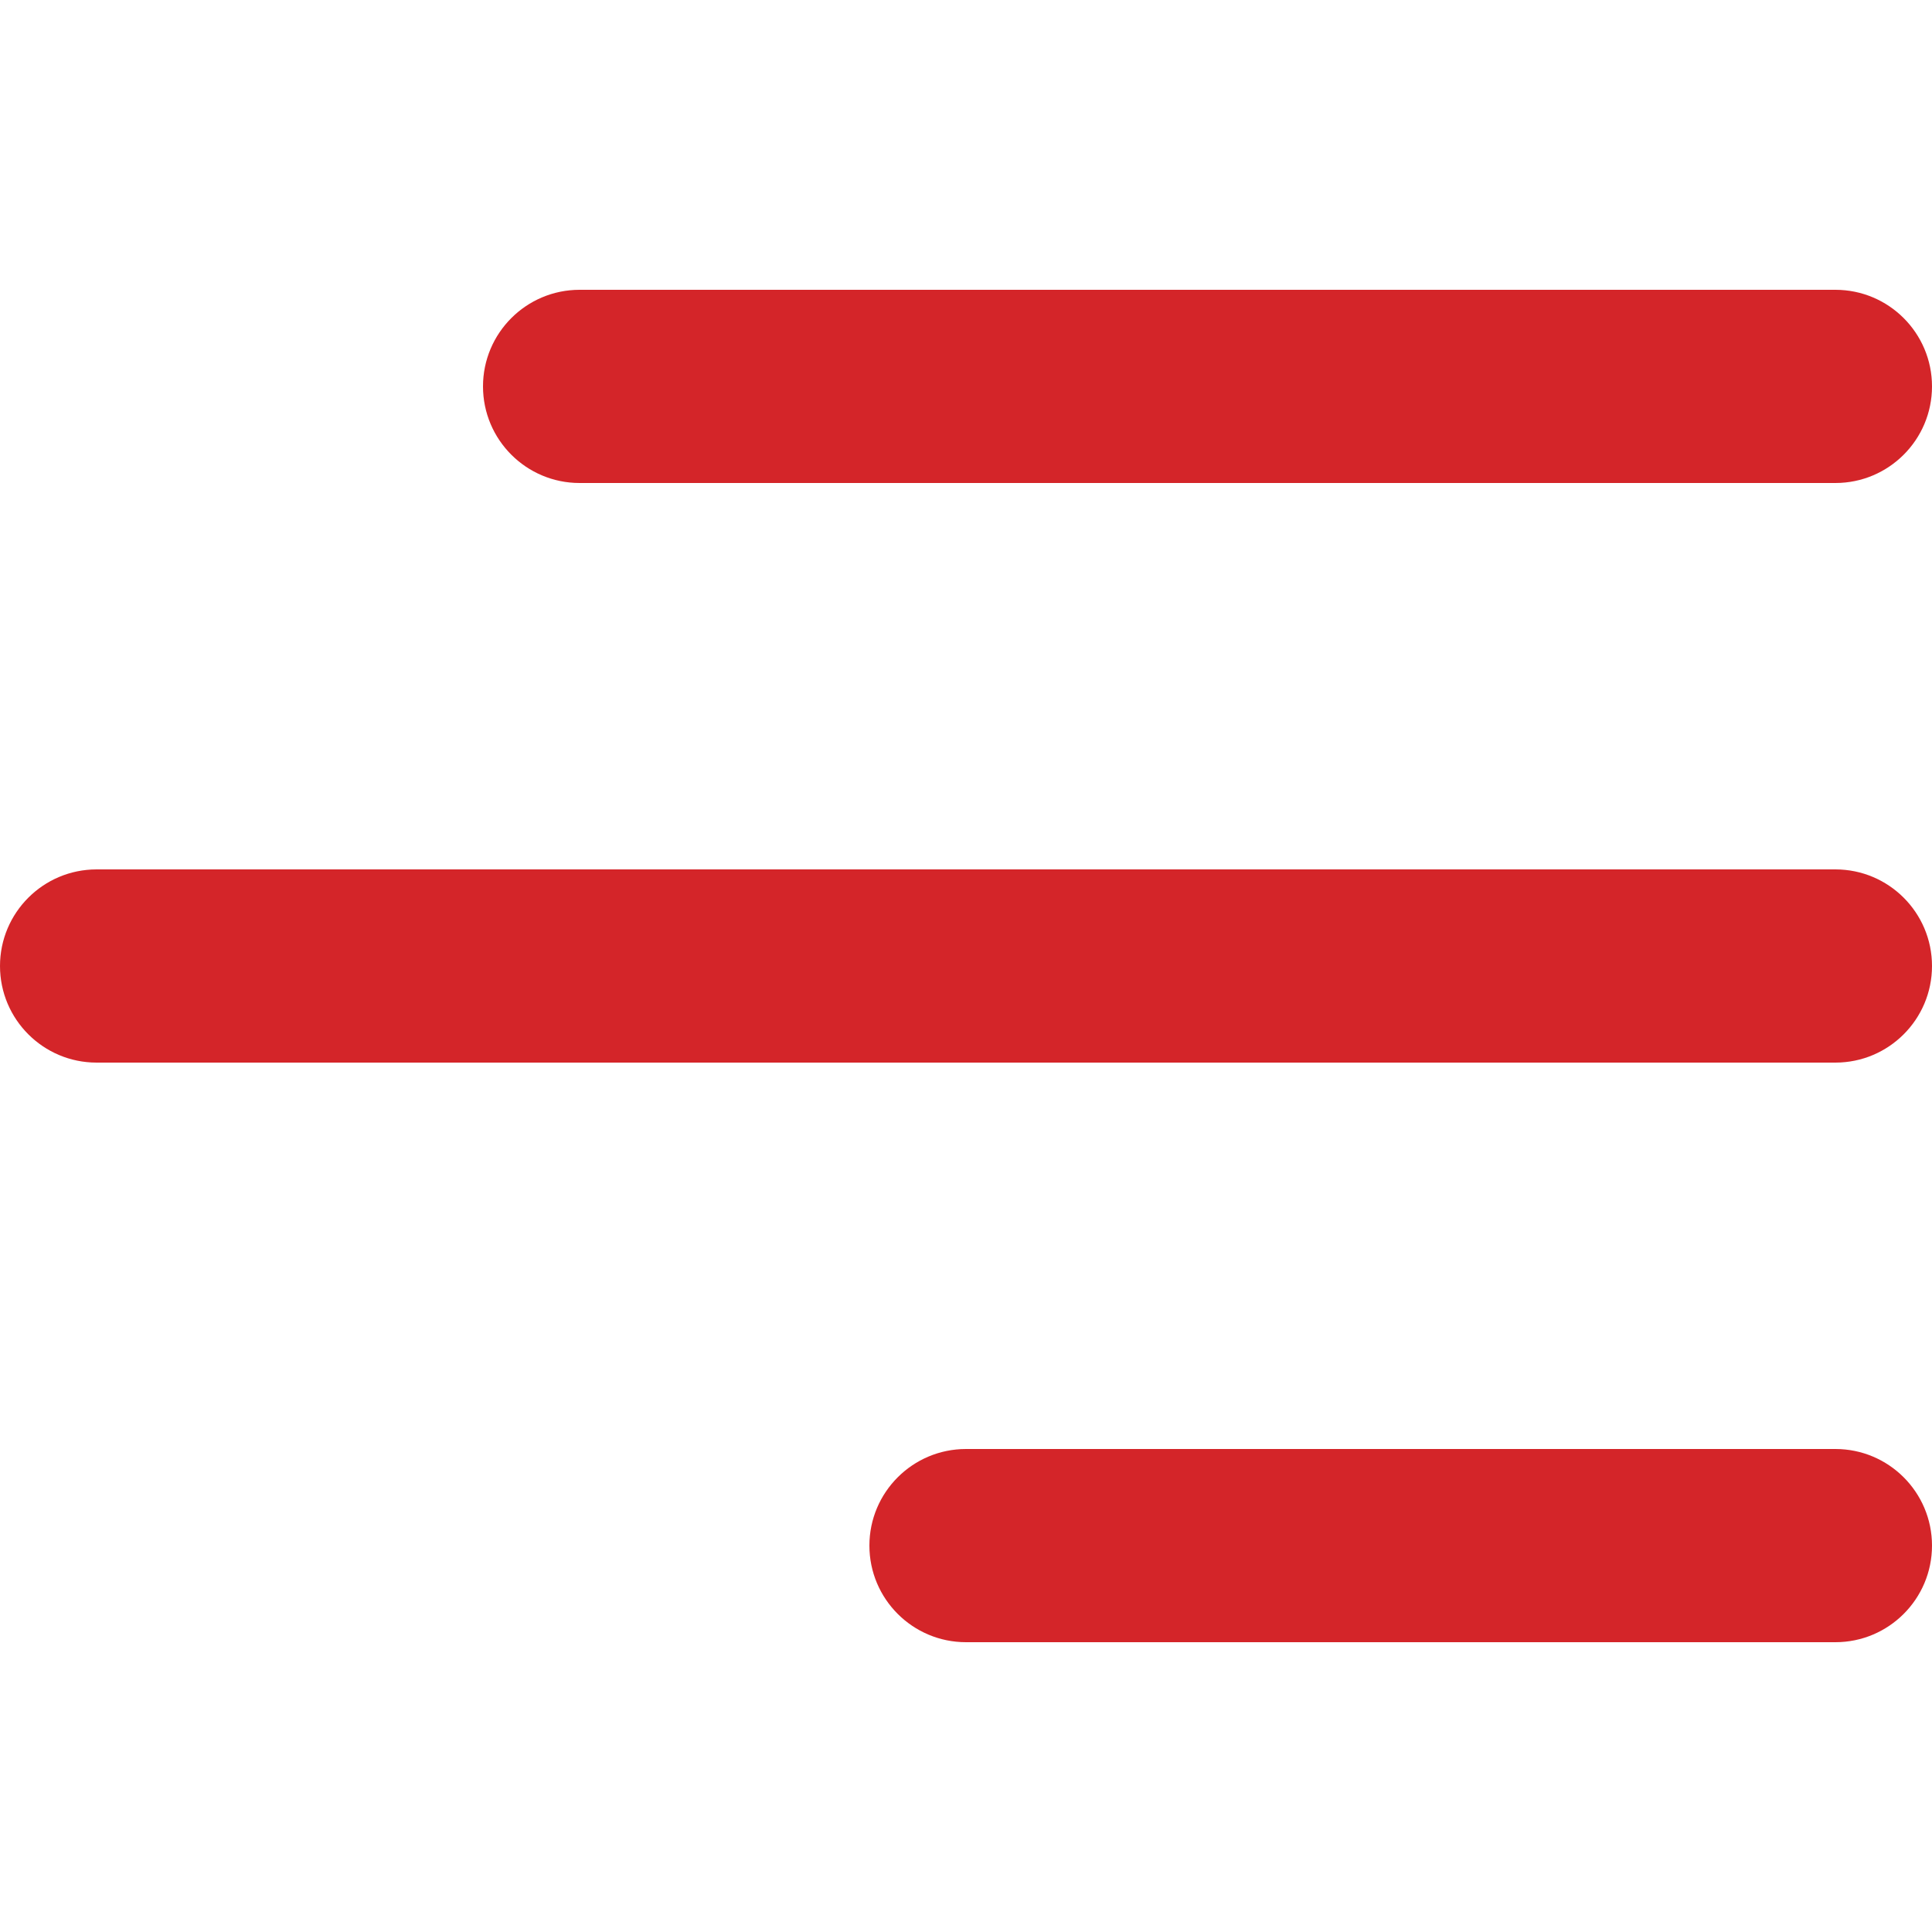 <svg width="30" height="30" viewBox="0 0 30 30" fill="none" xmlns="http://www.w3.org/2000/svg">
<path d="M7.5 6C7.5 5.172 8.172 4.5 9 4.5H28.5C29.328 4.5 30 5.172 30 6C30 6.828 29.328 7.5 28.5 7.5H9C8.172 7.5 7.5 6.828 7.5 6ZM28.5 13.5H1.5C0.672 13.5 0 14.172 0 15C0 15.828 0.672 16.5 1.5 16.5H28.5C29.328 16.5 30 15.828 30 15C30 14.172 29.328 13.5 28.5 13.5ZM28.5 22.5H15C14.172 22.5 13.5 23.172 13.5 24C13.5 24.828 14.172 25.5 15 25.5H28.5C29.328 25.5 30 24.828 30 24C30 23.172 29.328 22.5 28.5 22.5Z" fill="#D42529"/>
</svg>
